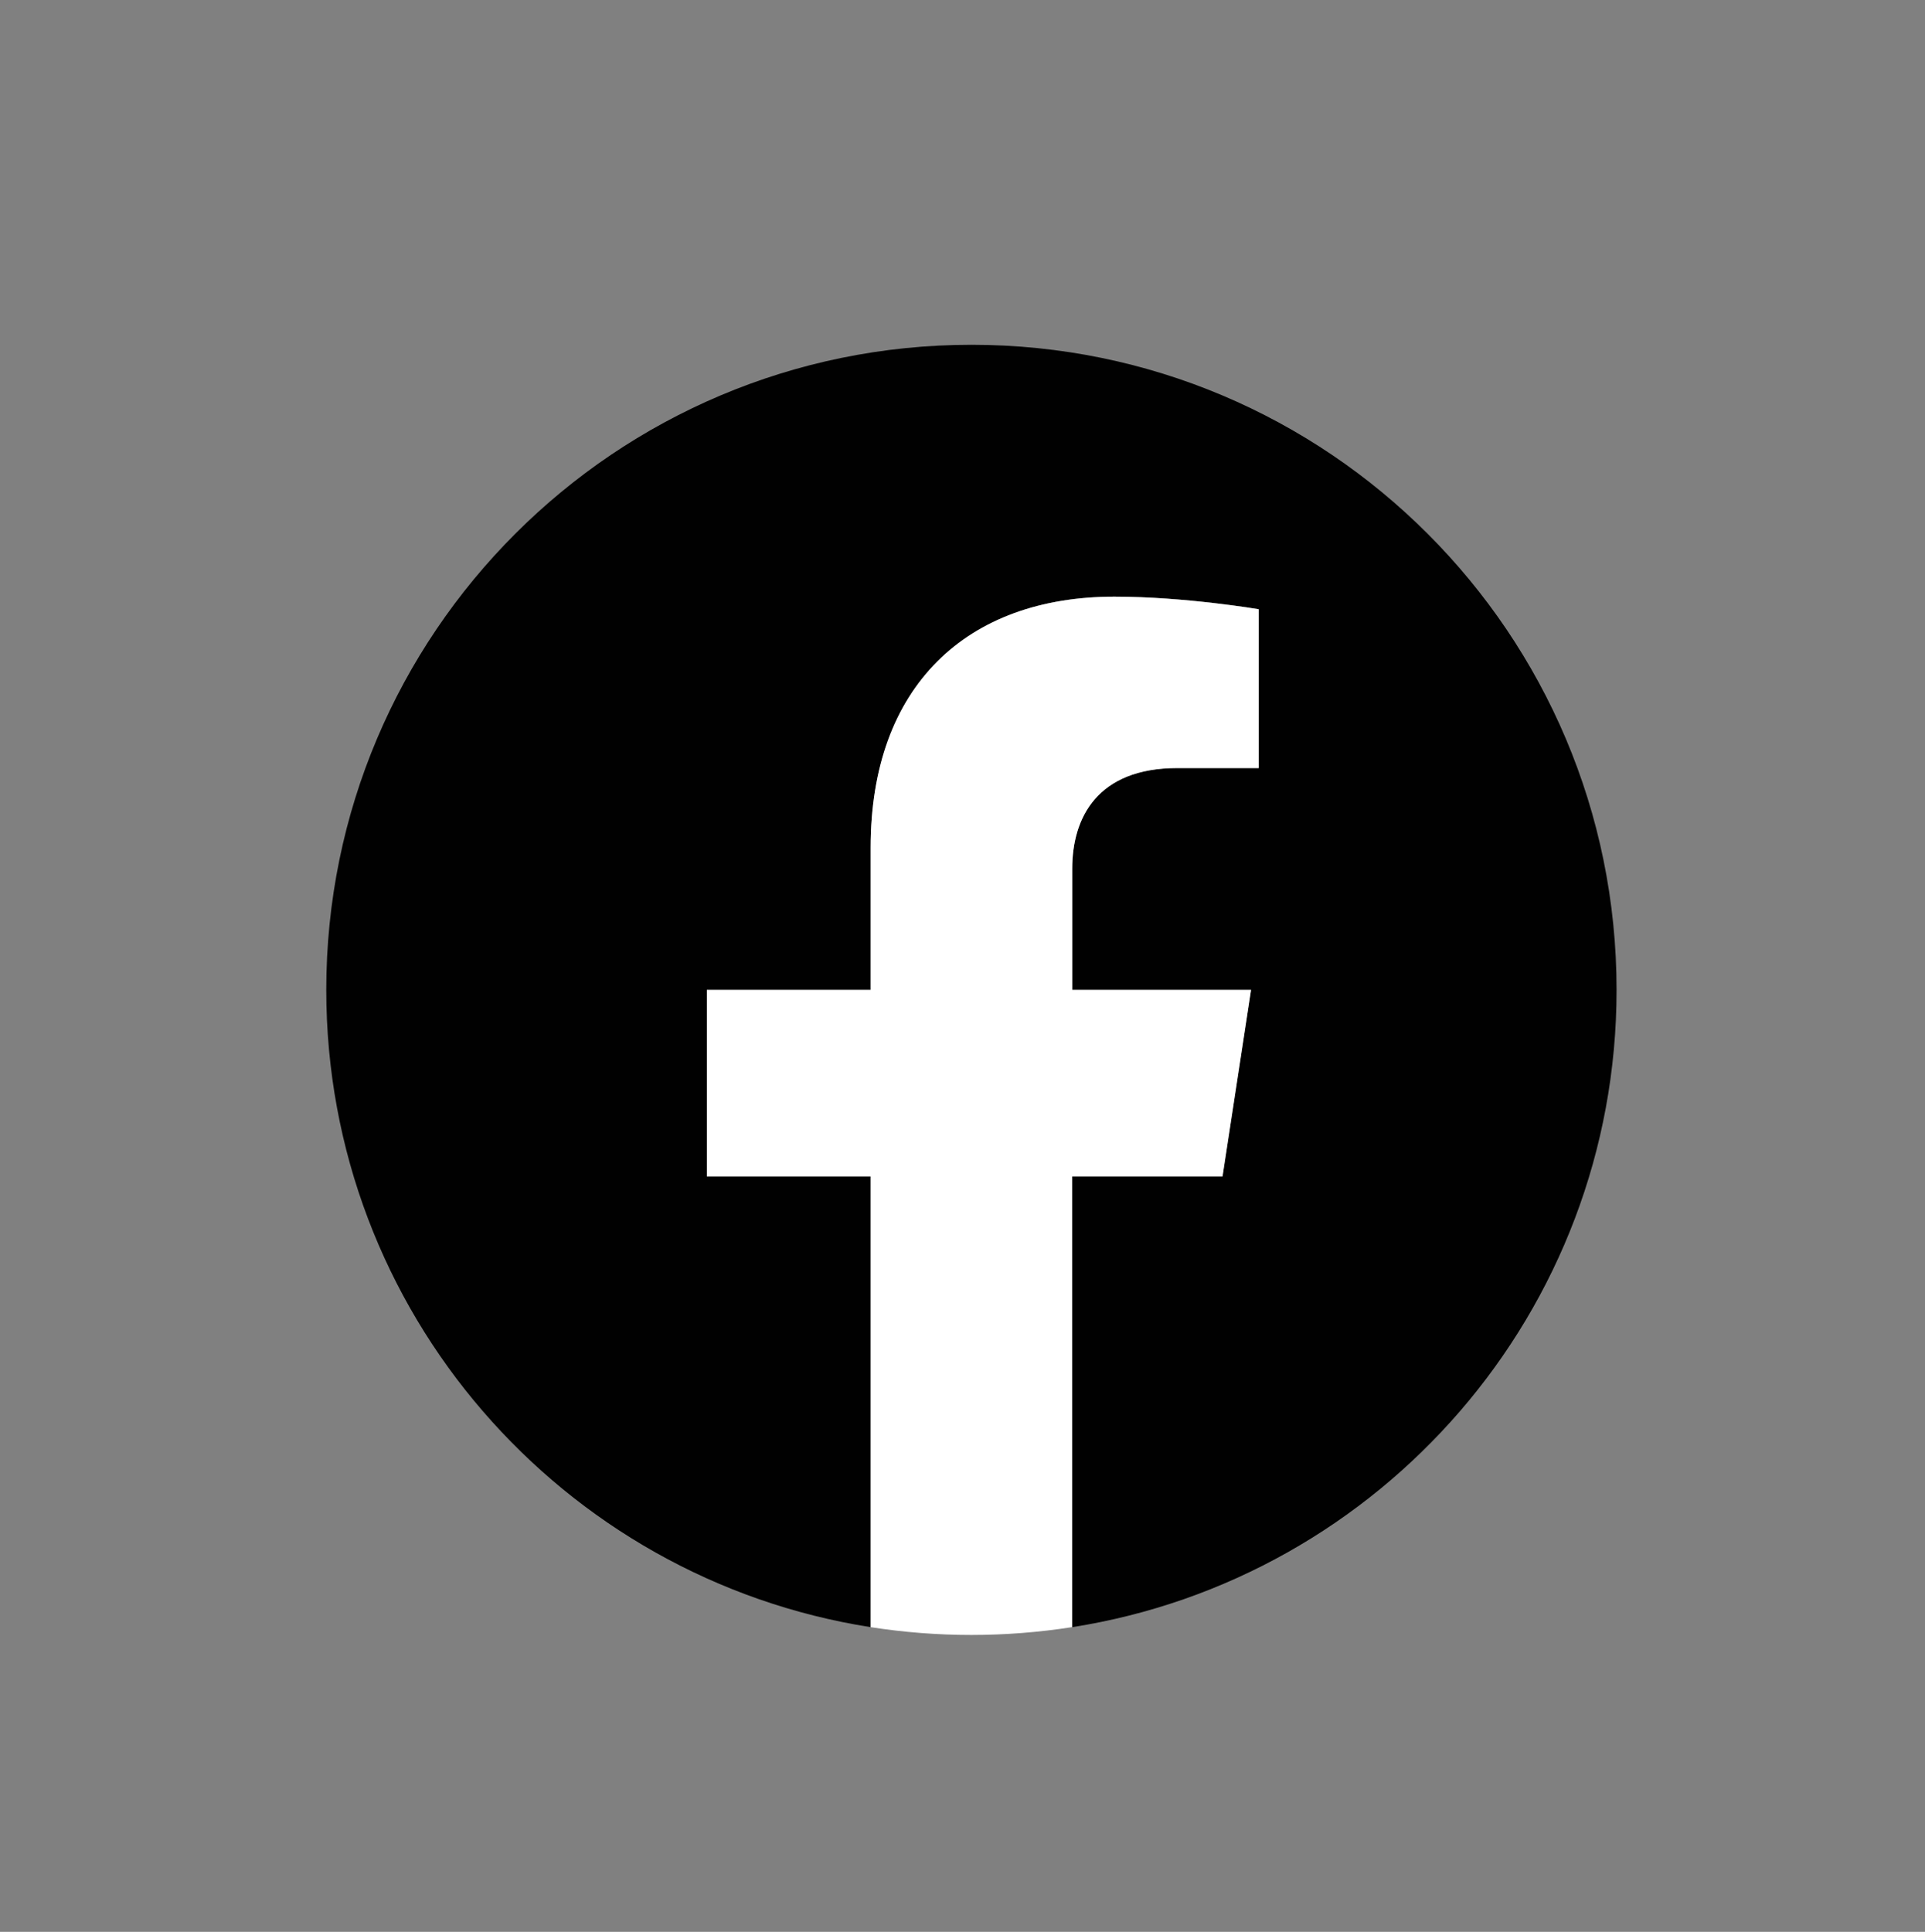 <?xml version="1.0" encoding="UTF-8"?>
<svg id="Capa_1" data-name="Capa 1" xmlns="http://www.w3.org/2000/svg" viewBox="0 0 113.34 113.74">
  <rect x="0" y="0" width="113.34" height="113.74" fill="#808080" stroke="none"/>
  <defs>
    <style>
      .cls-1 {
        fill: #fff;
      }

      .cls-2 {
        fill: #010101;
      }
    </style>
  </defs>
  <path class="cls-2" d="m95.18,58.28c0-20.98-17.01-37.98-37.98-37.98S19.21,37.3,19.21,58.28c0,18.96,13.89,34.67,32.05,37.52v-26.54h-9.64v-10.98h9.64v-8.37c0-9.52,5.67-14.78,14.35-14.78,4.16,0,8.5.74,8.5.74v9.35h-4.79c-4.72,0-6.19,2.93-6.19,5.93v7.13h10.53l-1.68,10.98h-8.85v26.54c18.16-2.85,32.05-18.56,32.05-37.52Z"/>
  <path class="cls-1" d="m71.98,69.26l1.68-10.98h-10.53v-7.13c0-3,1.47-5.93,6.19-5.93h4.79v-9.35s-4.35-.74-8.5-.74c-8.68,0-14.35,5.26-14.35,14.78v8.37h-9.64v10.98h9.64v26.54c1.93.3,3.92.46,5.93.46s4-.16,5.93-.46v-26.54h8.85Z"/>
</svg>
